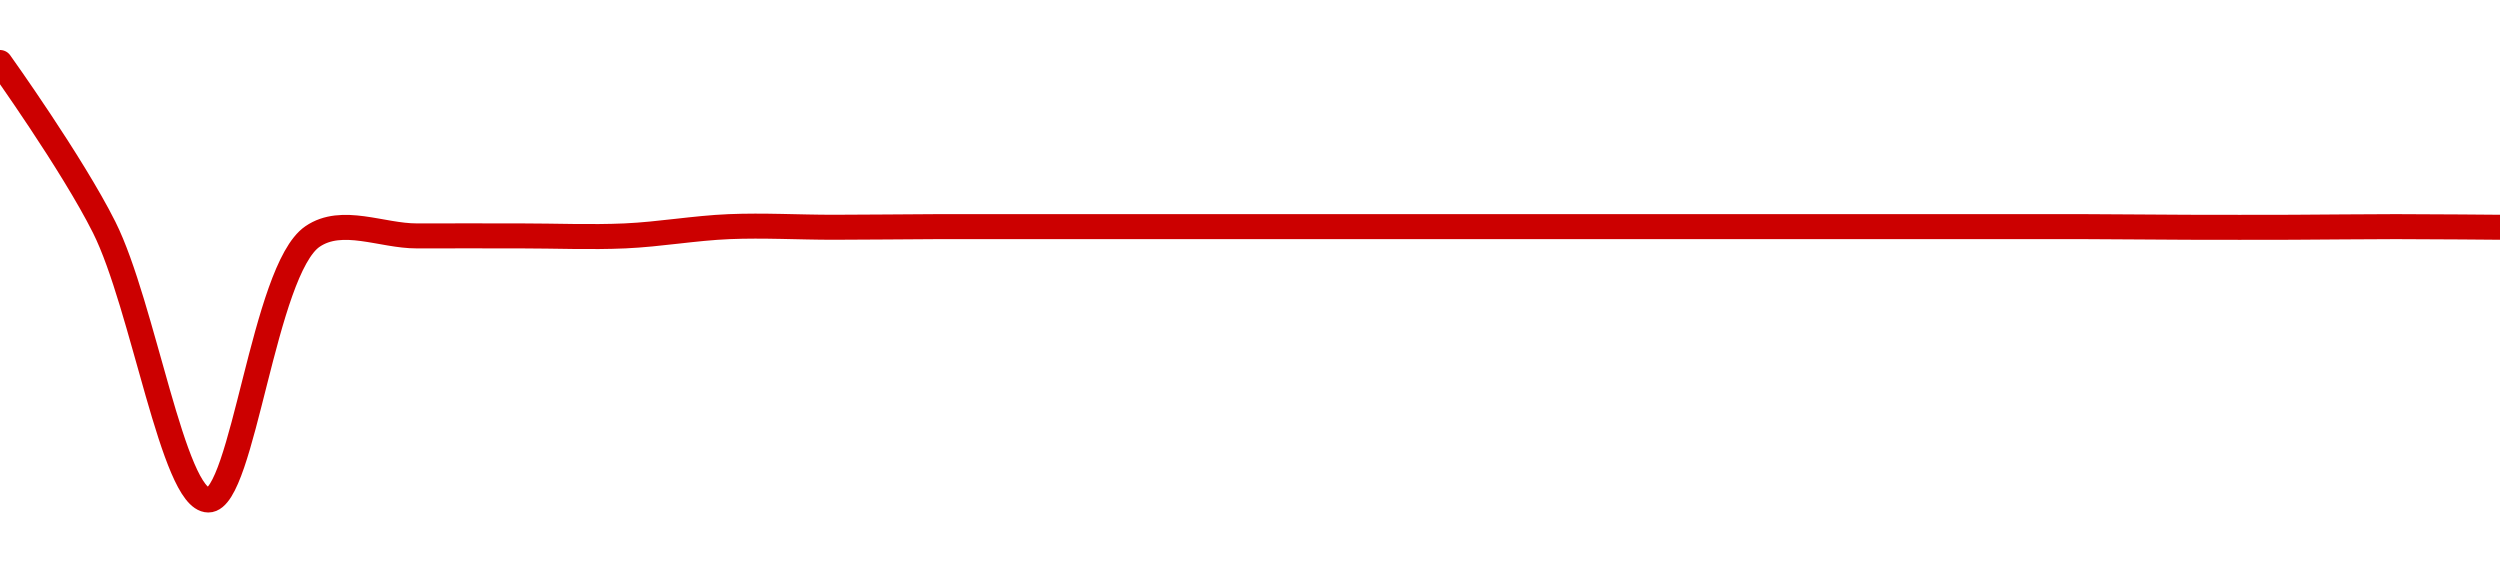 <!-- series1d: [38.62,35.95,31.53,35.8,35.81,35.81,35.81,35.96,35.95,35.96,35.96,35.96,35.96,35.96,35.96,35.96,35.96,35.96,35.96,35.96,35.96,35.95,35.95,35.96,35.95] -->

<svg width="200" height="45" viewBox="0 0 200 45" xmlns="http://www.w3.org/2000/svg">
  <defs>
    <linearGradient id="grad-area" x1="0" y1="0" x2="0" y2="1">
      <stop offset="0%" stop-color="rgba(255,82,82,.2)" />
      <stop offset="100%" stop-color="rgba(0,0,0,0)" />
    </linearGradient>
  </defs>

  <path d="M0,5C0,5,5.784,13.09,8.333,18.181C11.453,24.41,13.868,39.984,16.667,40C19.424,40.016,21.1,21.59,25,18.921C27.365,17.303,30.556,18.88,33.333,18.872C36.111,18.863,38.889,18.872,41.667,18.872C44.444,18.872,47.225,18.995,50,18.872C52.781,18.748,55.553,18.246,58.333,18.131C61.108,18.016,63.889,18.181,66.667,18.181C69.444,18.181,72.222,18.139,75,18.131C77.778,18.123,80.556,18.131,83.333,18.131C86.111,18.131,88.889,18.131,91.667,18.131C94.444,18.131,97.222,18.131,100,18.131C102.778,18.131,105.556,18.131,108.333,18.131C111.111,18.131,113.889,18.131,116.667,18.131C119.444,18.131,122.222,18.131,125,18.131C127.778,18.131,130.556,18.131,133.333,18.131C136.111,18.131,138.889,18.131,141.667,18.131C144.444,18.131,147.222,18.131,150,18.131C152.778,18.131,155.556,18.131,158.333,18.131C161.111,18.131,163.889,18.123,166.667,18.131C169.444,18.139,172.222,18.172,175,18.181C177.778,18.189,180.556,18.189,183.333,18.181C186.111,18.172,188.889,18.131,191.667,18.131C194.444,18.131,200,18.181,200,18.181"
        fill="none"
        stroke="#CC0000"
        stroke-width="2"
        stroke-linejoin="round"
        stroke-linecap="round"
        />
</svg>